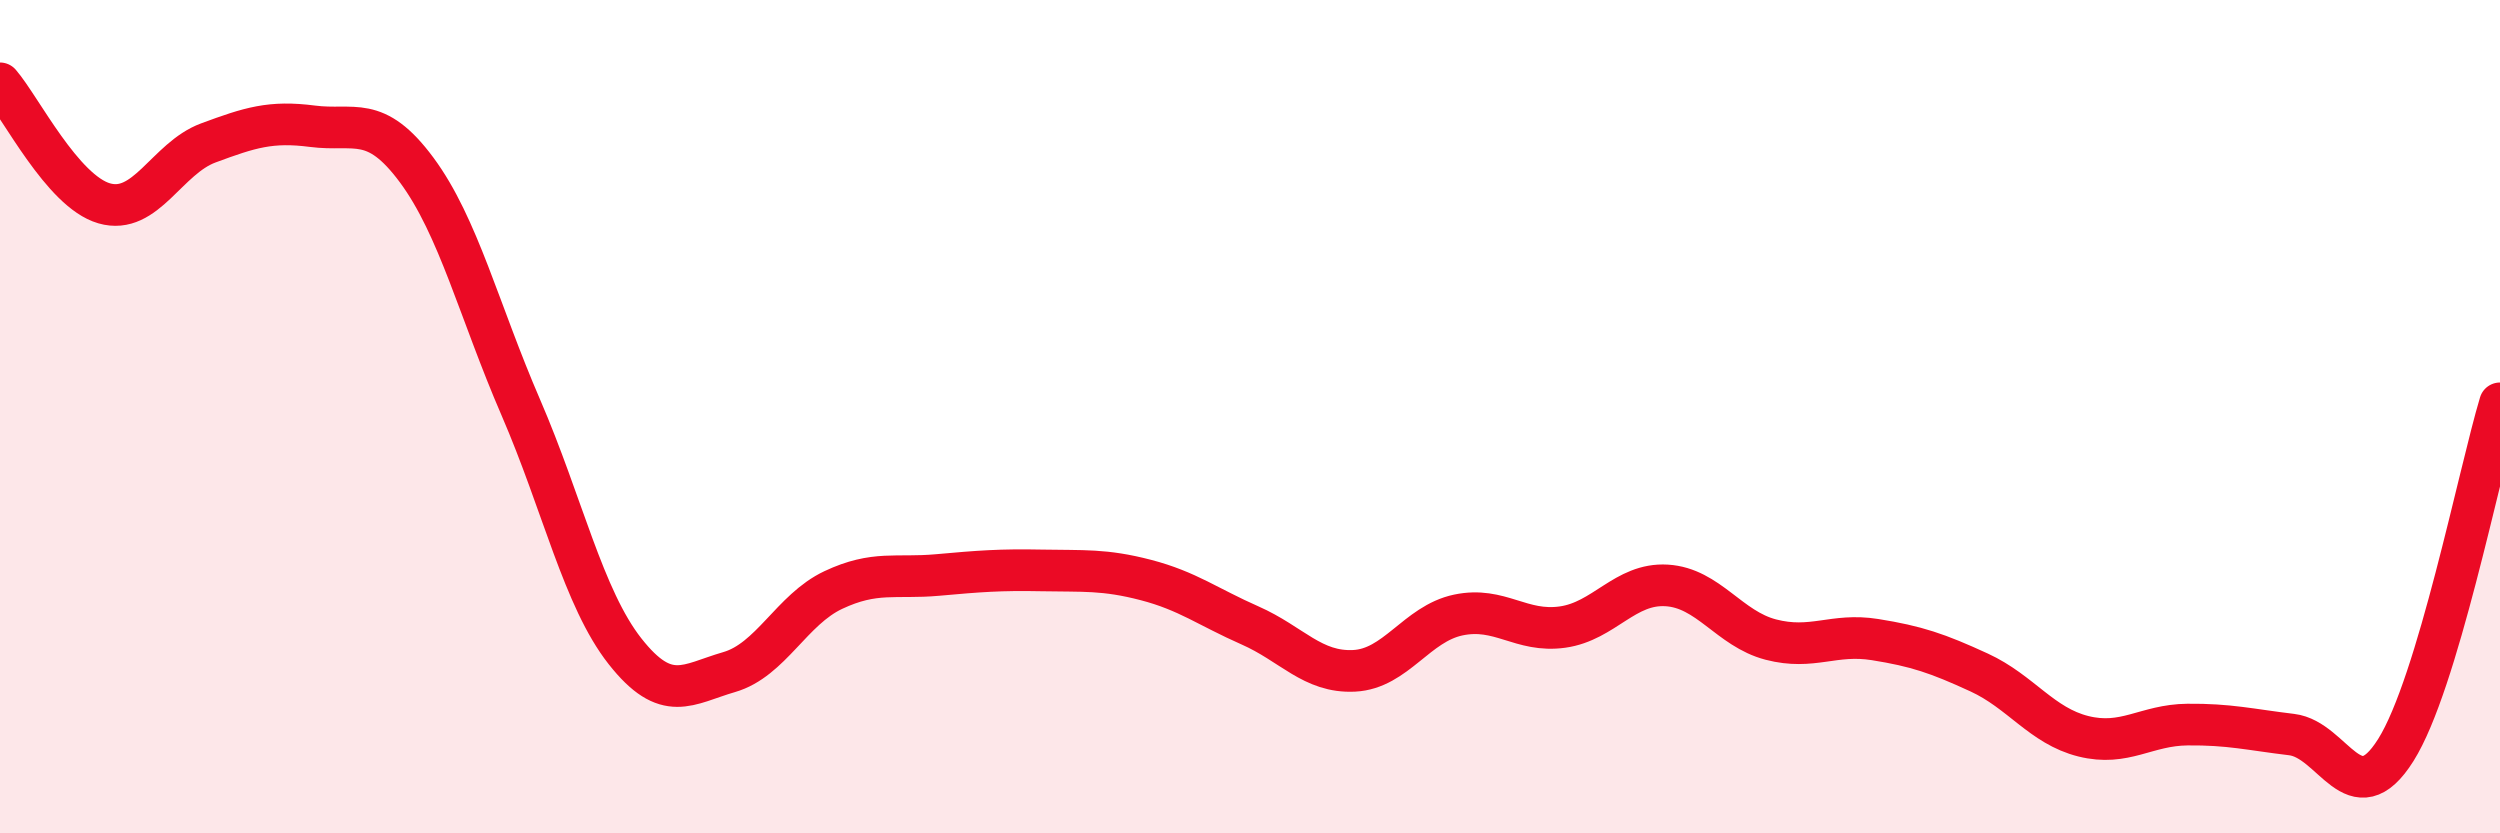 
    <svg width="60" height="20" viewBox="0 0 60 20" xmlns="http://www.w3.org/2000/svg">
      <path
        d="M 0,2 C 0.5,2.58 1.5,4.59 2.5,4.88 C 3.5,5.17 4,3.8 5,3.43 C 6,3.06 6.5,2.9 7.5,3.03 C 8.5,3.16 9,2.73 10,4.08 C 11,5.43 11.5,7.47 12.5,9.78 C 13.5,12.09 14,14.36 15,15.63 C 16,16.9 16.5,16.42 17.5,16.13 C 18.5,15.84 19,14.63 20,14.16 C 21,13.69 21.5,13.89 22.5,13.8 C 23.5,13.71 24,13.67 25,13.69 C 26,13.71 26.5,13.66 27.5,13.92 C 28.5,14.18 29,14.57 30,15.01 C 31,15.45 31.5,16.15 32.5,16.1 C 33.5,16.05 34,14.97 35,14.76 C 36,14.55 36.5,15.19 37.5,15.05 C 38.5,14.91 39,13.99 40,14.05 C 41,14.11 41.5,15.09 42.5,15.35 C 43.5,15.61 44,15.19 45,15.35 C 46,15.51 46.5,15.68 47.5,16.14 C 48.5,16.6 49,17.42 50,17.67 C 51,17.92 51.5,17.4 52.5,17.39 C 53.5,17.38 54,17.51 55,17.63 C 56,17.75 56.5,19.59 57.5,18 C 58.5,16.41 59.5,11.34 60,9.68L60 20L0 20Z"
        fill="#EB0A25"
        opacity="0.1"
        stroke-linecap="round"
        stroke-linejoin="round"
      />
      <path
        d="M 0,2 C 0.5,2.58 1.5,4.59 2.5,4.88 C 3.5,5.17 4,3.8 5,3.43 C 6,3.06 6.5,2.9 7.5,3.03 C 8.5,3.16 9,2.73 10,4.08 C 11,5.43 11.5,7.47 12.5,9.78 C 13.5,12.09 14,14.36 15,15.63 C 16,16.9 16.5,16.42 17.5,16.13 C 18.5,15.84 19,14.63 20,14.16 C 21,13.69 21.5,13.89 22.5,13.8 C 23.5,13.71 24,13.67 25,13.69 C 26,13.71 26.5,13.66 27.5,13.92 C 28.5,14.18 29,14.57 30,15.01 C 31,15.45 31.5,16.15 32.5,16.1 C 33.5,16.05 34,14.97 35,14.76 C 36,14.55 36.5,15.19 37.5,15.05 C 38.5,14.91 39,13.99 40,14.05 C 41,14.11 41.5,15.09 42.5,15.35 C 43.5,15.61 44,15.19 45,15.35 C 46,15.51 46.5,15.68 47.5,16.14 C 48.5,16.6 49,17.42 50,17.67 C 51,17.92 51.5,17.4 52.5,17.39 C 53.5,17.38 54,17.51 55,17.63 C 56,17.75 56.5,19.59 57.5,18 C 58.5,16.41 59.5,11.34 60,9.68"
        stroke="#EB0A25"
        stroke-width="1"
        fill="none"
        stroke-linecap="round"
        stroke-linejoin="round"
      />
    </svg>
  